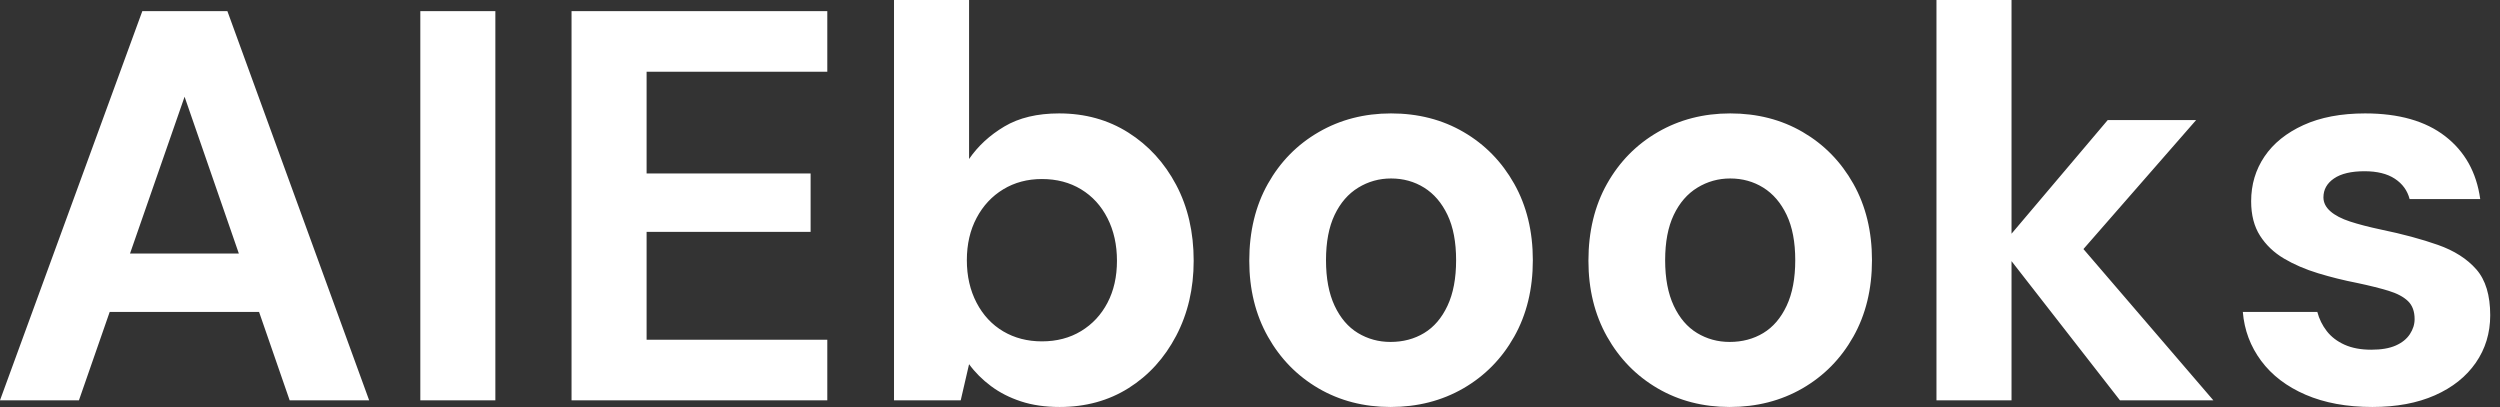 <svg baseProfile="full" height="28" version="1.1" viewBox="0 0 172 28" width="172" xmlns="http://www.w3.org/2000/svg" xmlns:ev="http://www.w3.org/2001/xml-events" xmlns:xlink="http://www.w3.org/1999/xlink"><rect x="0" y="0" width="172" height="28" fill="#333333" stroke="none"/><defs /><g><path d="M0.842 27.541 10.634 0.765H16.486L26.24 27.541H20.77L13.541 6.656L6.273 27.541ZM5.164 21.459 6.541 17.443H20.158L21.497 21.459Z M29.76 27.541V0.765H34.923V27.541Z M40.164 27.541V0.765H57.76V4.934H45.328V11.934H56.612V15.951H45.328V23.372H57.76V27.541Z M73.749 28Q72.257 28 71.09 27.617Q69.923 27.235 69.025 26.566Q68.126 25.896 67.514 25.055L66.94 27.541H62.35V0.0H67.514V10.94Q68.432 9.601 69.943 8.702Q71.454 7.803 73.71 7.803Q76.388 7.803 78.473 9.123Q80.557 10.443 81.762 12.719Q82.967 14.995 82.967 17.94Q82.967 20.809 81.762 23.104Q80.557 25.399 78.492 26.699Q76.426 28 73.749 28ZM72.525 23.486Q74.055 23.486 75.221 22.779Q76.388 22.071 77.038 20.828Q77.689 19.585 77.689 17.94Q77.689 16.295 77.038 15.014Q76.388 13.732 75.221 13.025Q74.055 12.317 72.525 12.317Q71.033 12.317 69.866 13.025Q68.699 13.732 68.03 14.995Q67.361 16.257 67.361 17.902Q67.361 19.546 68.03 20.828Q68.699 22.109 69.866 22.798Q71.033 23.486 72.525 23.486Z M96.508 28Q93.754 28 91.555 26.719Q89.355 25.437 88.074 23.161Q86.792 20.885 86.792 17.94Q86.792 14.918 88.074 12.642Q89.355 10.366 91.574 9.085Q93.792 7.803 96.546 7.803Q99.339 7.803 101.538 9.085Q103.738 10.366 105.019 12.642Q106.301 14.918 106.301 17.902Q106.301 20.885 105.019 23.161Q103.738 25.437 101.519 26.719Q99.301 28 96.508 28ZM96.508 23.525Q97.809 23.525 98.822 22.913Q99.836 22.301 100.429 21.038Q101.022 19.776 101.022 17.902Q101.022 16.027 100.429 14.784Q99.836 13.541 98.822 12.91Q97.809 12.279 96.546 12.279Q95.322 12.279 94.29 12.91Q93.257 13.541 92.664 14.784Q92.071 16.027 92.071 17.902Q92.071 19.776 92.664 21.038Q93.257 22.301 94.27 22.913Q95.284 23.525 96.508 23.525Z M119.842 28Q117.087 28 114.888 26.719Q112.689 25.437 111.407 23.161Q110.126 20.885 110.126 17.94Q110.126 14.918 111.407 12.642Q112.689 10.366 114.907 9.085Q117.126 7.803 119.88 7.803Q122.672 7.803 124.872 9.085Q127.071 10.366 128.352 12.642Q129.634 14.918 129.634 17.902Q129.634 20.885 128.352 23.161Q127.071 25.437 124.852 26.719Q122.634 28 119.842 28ZM119.842 23.525Q121.142 23.525 122.156 22.913Q123.169 22.301 123.762 21.038Q124.355 19.776 124.355 17.902Q124.355 16.027 123.762 14.784Q123.169 13.541 122.156 12.91Q121.142 12.279 119.88 12.279Q118.656 12.279 117.623 12.91Q116.59 13.541 115.997 14.784Q115.404 16.027 115.404 17.902Q115.404 19.776 115.997 21.038Q116.59 22.301 117.604 22.913Q118.617 23.525 119.842 23.525Z M146.694 27.541 138.47 16.984 145.852 8.262H151.934L142.41 19.164V15.071L153.12 27.541ZM134.071 27.541V0.0H139.235V27.541Z M164.06 28Q161.421 28 159.47 27.158Q157.519 26.317 156.41 24.825Q155.301 23.333 155.148 21.459H160.273Q160.464 22.186 160.923 22.779Q161.383 23.372 162.148 23.716Q162.913 24.06 163.984 24.06Q165.016 24.06 165.667 23.773Q166.317 23.486 166.642 22.989Q166.967 22.492 166.967 21.956Q166.967 21.153 166.508 20.713Q166.049 20.273 165.169 20.005Q164.29 19.738 163.027 19.47Q161.65 19.202 160.331 18.801Q159.011 18.399 157.978 17.787Q156.945 17.175 156.333 16.219Q155.721 15.262 155.721 13.847Q155.721 12.126 156.639 10.768Q157.557 9.41 159.317 8.607Q161.077 7.803 163.563 7.803Q167.044 7.803 169.071 9.372Q171.098 10.94 171.481 13.694H166.623Q166.393 12.814 165.609 12.298Q164.825 11.781 163.525 11.781Q162.148 11.781 161.421 12.279Q160.694 12.776 160.694 13.579Q160.694 14.115 161.172 14.536Q161.65 14.956 162.53 15.243Q163.41 15.53 164.672 15.798Q166.891 16.257 168.574 16.85Q170.257 17.443 171.213 18.533Q172.169 19.623 172.169 21.689Q172.169 23.525 171.175 24.959Q170.18 26.393 168.363 27.197Q166.546 28 164.06 28Z " fill="rgb(255,255,255)" transform="translate(-0.842, 0)" /></g></svg>